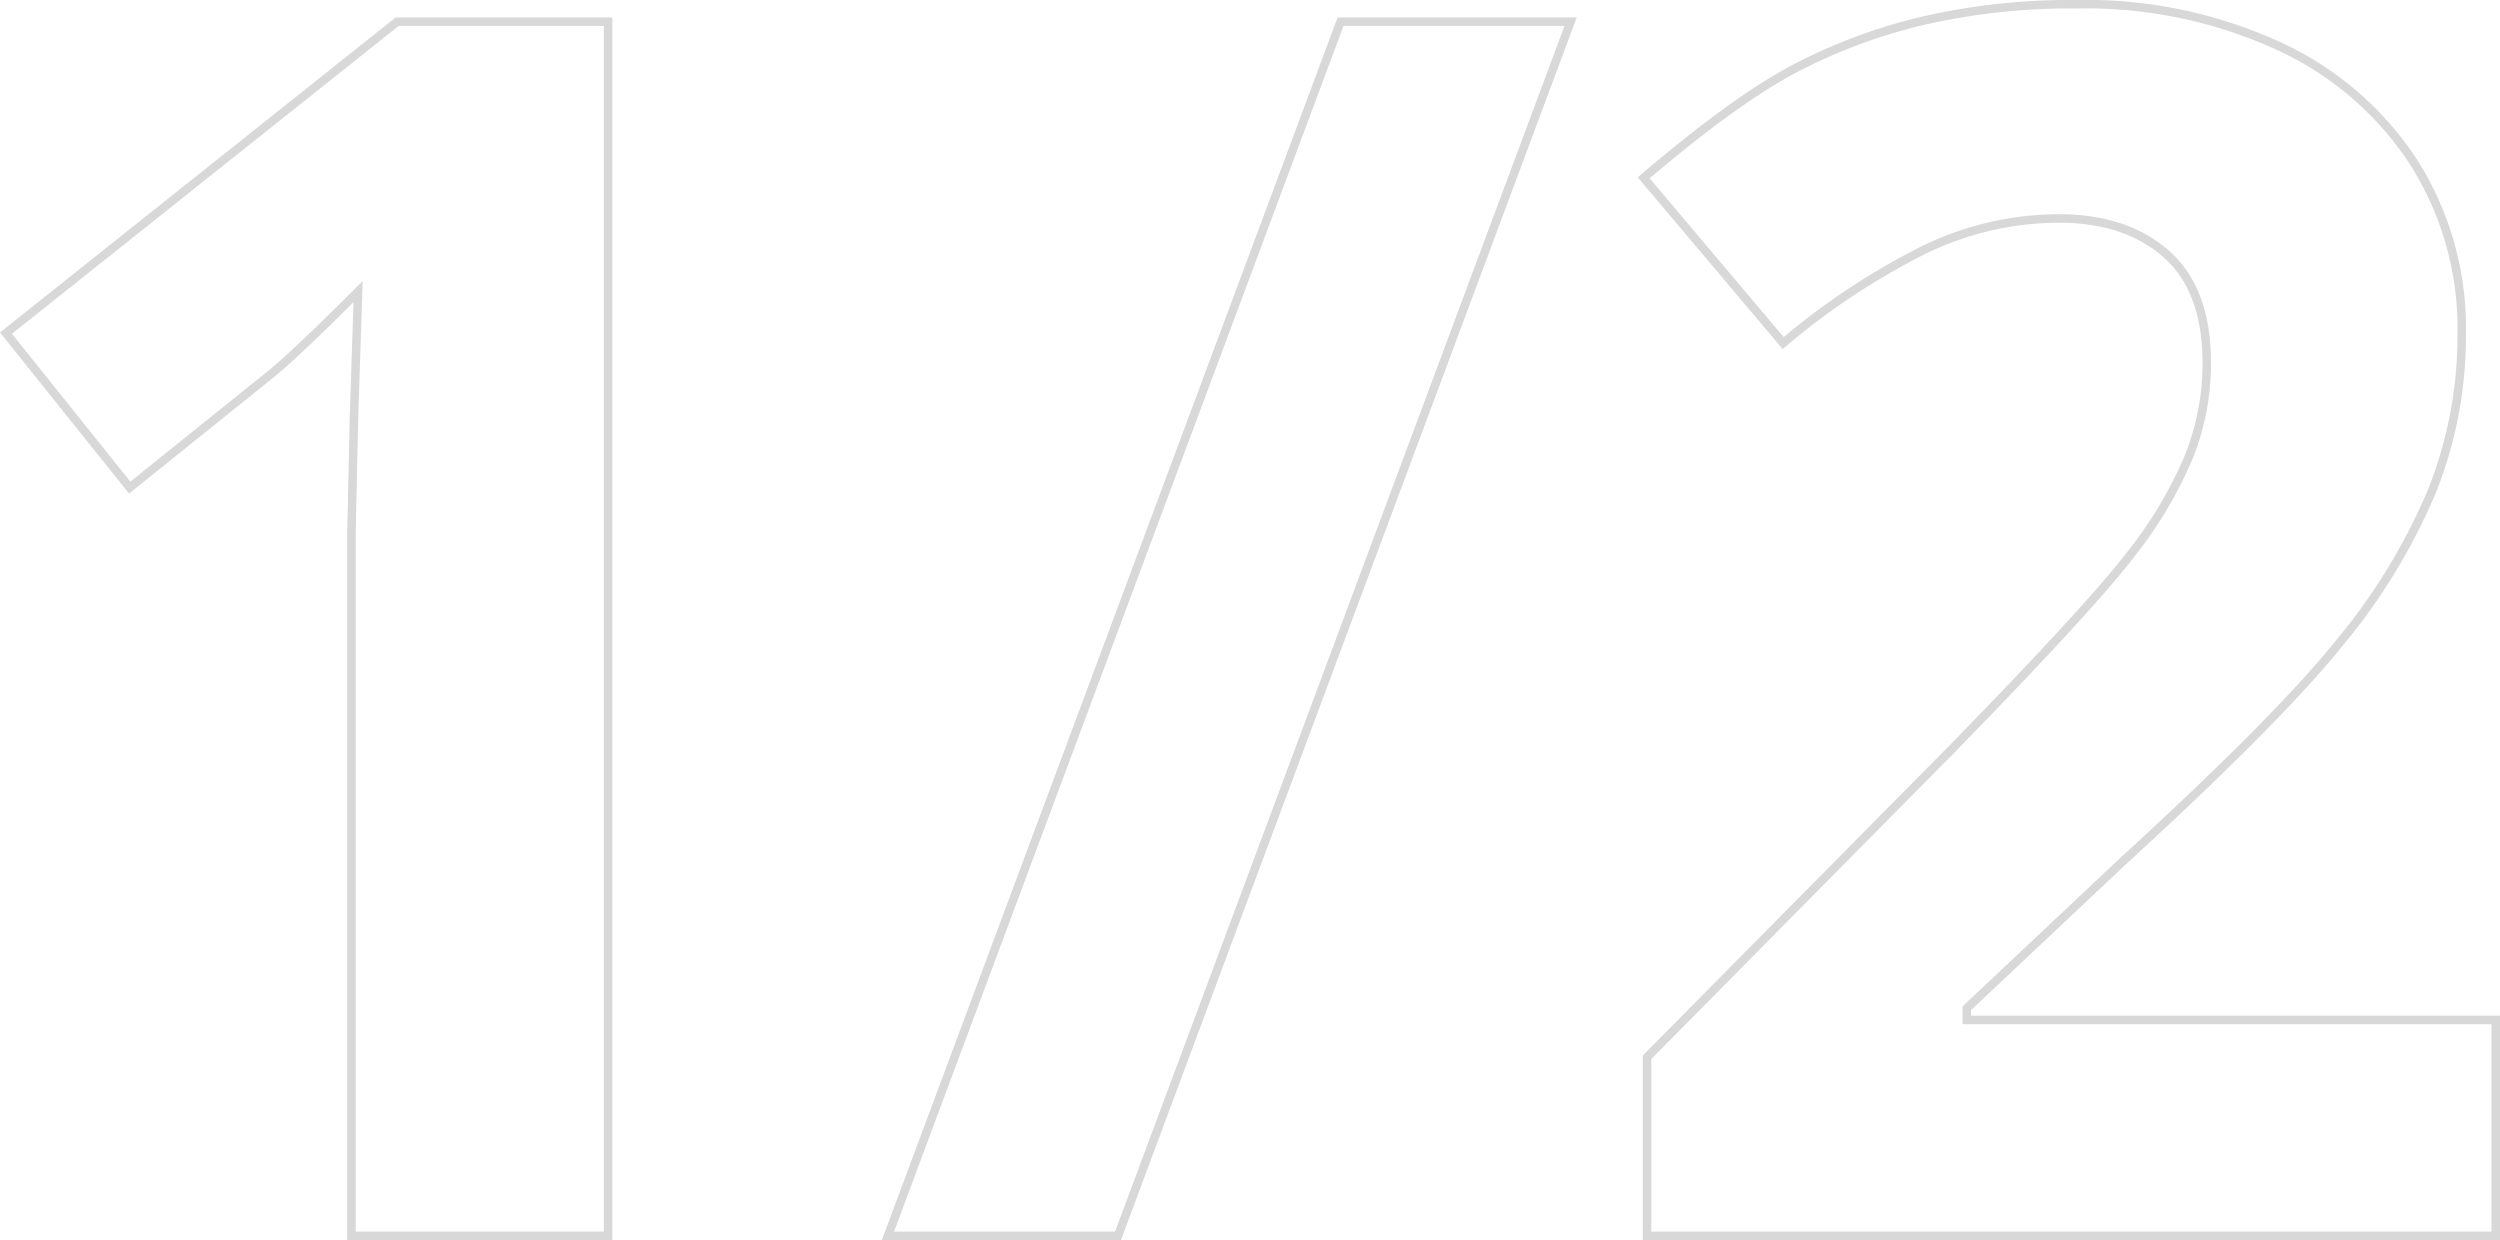 <svg xmlns="http://www.w3.org/2000/svg" width="293.977" height="145.824" viewBox="0 0 293.977 145.824">
  <path id="Pfad_1023" data-name="Pfad 1023" d="M82.617,214H52.441V131.383l.293-13.574.488-14.844q-7.52,7.52-10.449,9.863L26.367,126.012,11.816,107.848l46-36.621h24.8ZM195.8,71.227,142.578,214H115.527L168.75,71.227ZM304.59,214h-99.8V193l35.84-36.23q15.918-16.309,20.8-22.607a49.719,49.719,0,0,0,7.031-11.67,29.711,29.711,0,0,0,2.148-11.133q0-8.594-4.736-12.793t-12.646-4.2a36.366,36.366,0,0,0-16.113,3.809A83.156,83.156,0,0,0,220.8,109.02L204.395,89.586q10.547-8.984,17.48-12.7a64.168,64.168,0,0,1,15.137-5.713,77.559,77.559,0,0,1,18.359-2A54.361,54.361,0,0,1,279,74.059,37.7,37.7,0,0,1,294.922,87.73a36.319,36.319,0,0,1,5.664,20.117,49.24,49.24,0,0,1-3.467,18.506,71.053,71.053,0,0,1-10.742,17.725q-7.275,9.082-25.635,25.879l-18.359,17.285v1.367H304.59Z" transform="translate(-11.113 -68.676)" fill="none" stroke="#d8d8d8" stroke-width="1"/>
</svg>
